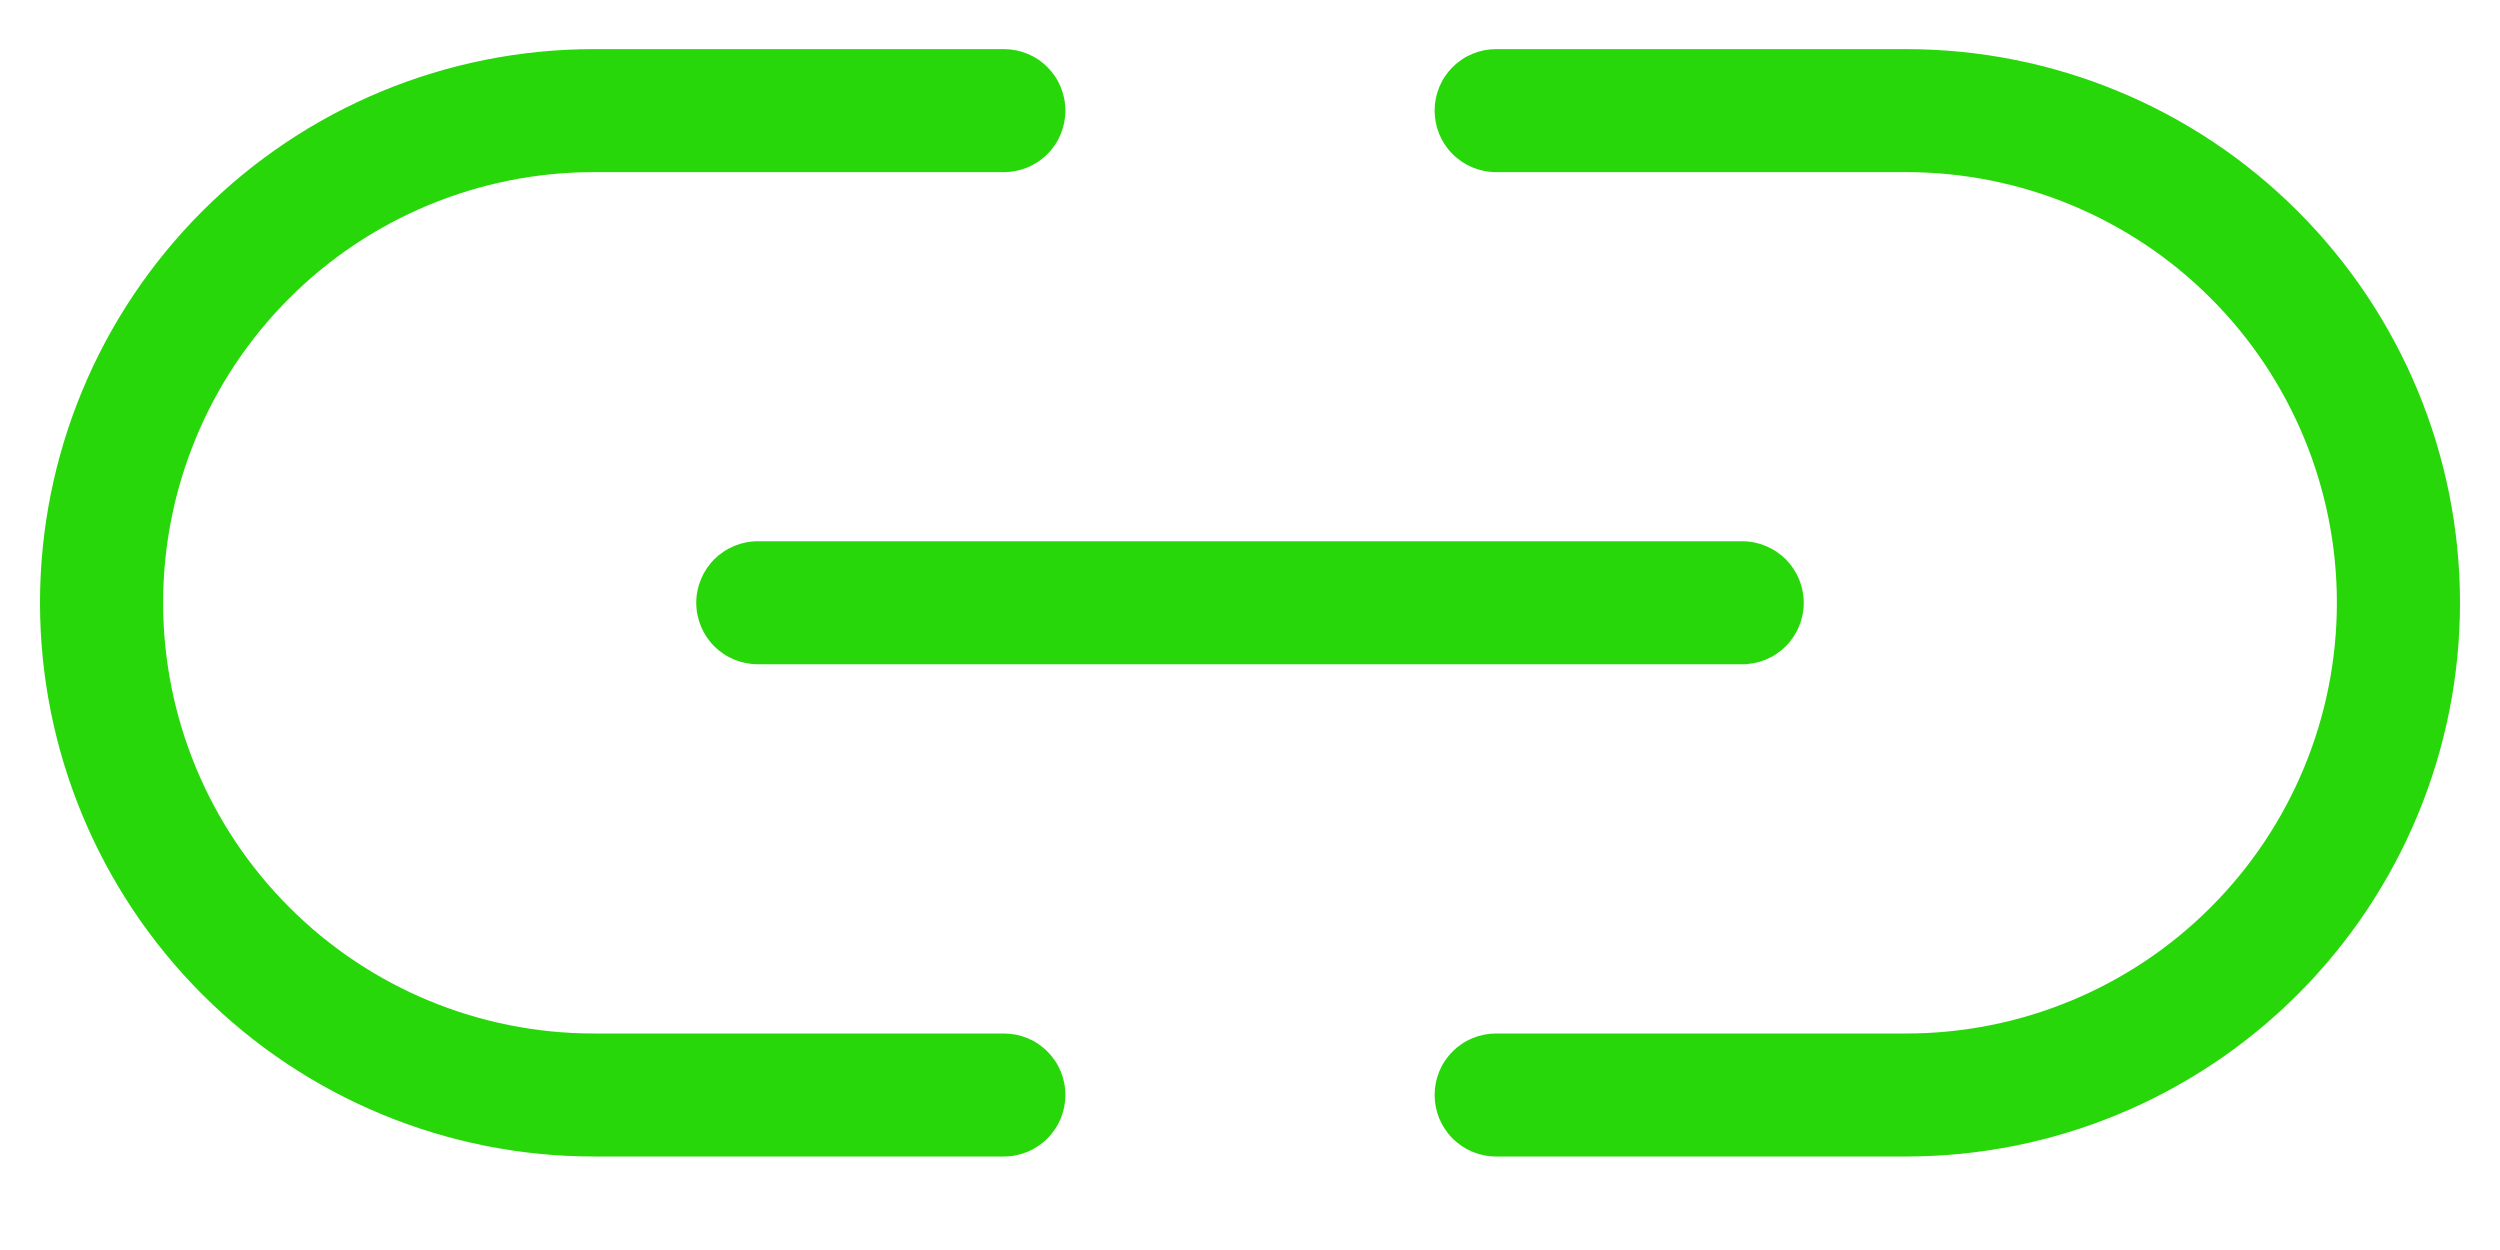 <svg width="20" height="10" viewBox="0 0 20 10" fill="none" xmlns="http://www.w3.org/2000/svg">
<path d="M6.062 4.33H13.938C14.068 4.33 14.193 4.382 14.286 4.474C14.378 4.567 14.43 4.692 14.43 4.822C14.43 4.953 14.378 5.078 14.286 5.17C14.193 5.263 14.068 5.314 13.938 5.314H6.062C5.932 5.314 5.807 5.263 5.714 5.17C5.622 5.078 5.57 4.953 5.57 4.822C5.57 4.692 5.622 4.567 5.714 4.474C5.807 4.382 5.932 4.33 6.062 4.33ZM8.031 8.268H4.75C3.836 8.268 2.96 7.905 2.314 7.258C1.668 6.612 1.305 5.736 1.305 4.822C1.305 3.909 1.668 3.032 2.314 2.386C2.96 1.74 3.836 1.377 4.75 1.377H8.031C8.162 1.377 8.287 1.325 8.379 1.233C8.472 1.14 8.523 1.015 8.523 0.885C8.523 0.754 8.472 0.629 8.379 0.537C8.287 0.444 8.162 0.393 8.031 0.393H4.75C3.575 0.393 2.448 0.859 1.618 1.69C0.787 2.521 0.32 3.647 0.32 4.822C0.32 5.997 0.787 7.124 1.618 7.955C2.448 8.785 3.575 9.252 4.75 9.252H8.031C8.162 9.252 8.287 9.2 8.379 9.108C8.472 9.015 8.523 8.89 8.523 8.76C8.523 8.629 8.472 8.504 8.379 8.412C8.287 8.319 8.162 8.268 8.031 8.268ZM15.25 0.393H11.969C11.838 0.393 11.713 0.444 11.621 0.537C11.528 0.629 11.477 0.754 11.477 0.885C11.477 1.015 11.528 1.14 11.621 1.233C11.713 1.325 11.838 1.377 11.969 1.377H15.25C16.164 1.377 17.04 1.74 17.686 2.386C18.332 3.032 18.695 3.909 18.695 4.822C18.695 5.736 18.332 6.612 17.686 7.258C17.04 7.905 16.164 8.268 15.25 8.268H11.969C11.838 8.268 11.713 8.319 11.621 8.412C11.528 8.504 11.477 8.629 11.477 8.76C11.477 8.89 11.528 9.015 11.621 9.108C11.713 9.2 11.838 9.252 11.969 9.252H15.25C16.425 9.252 17.552 8.785 18.382 7.955C19.213 7.124 19.68 5.997 19.68 4.822C19.68 3.647 19.213 2.521 18.382 1.69C17.552 0.859 16.425 0.393 15.25 0.393Z" fill="#28D709"/>
</svg>
